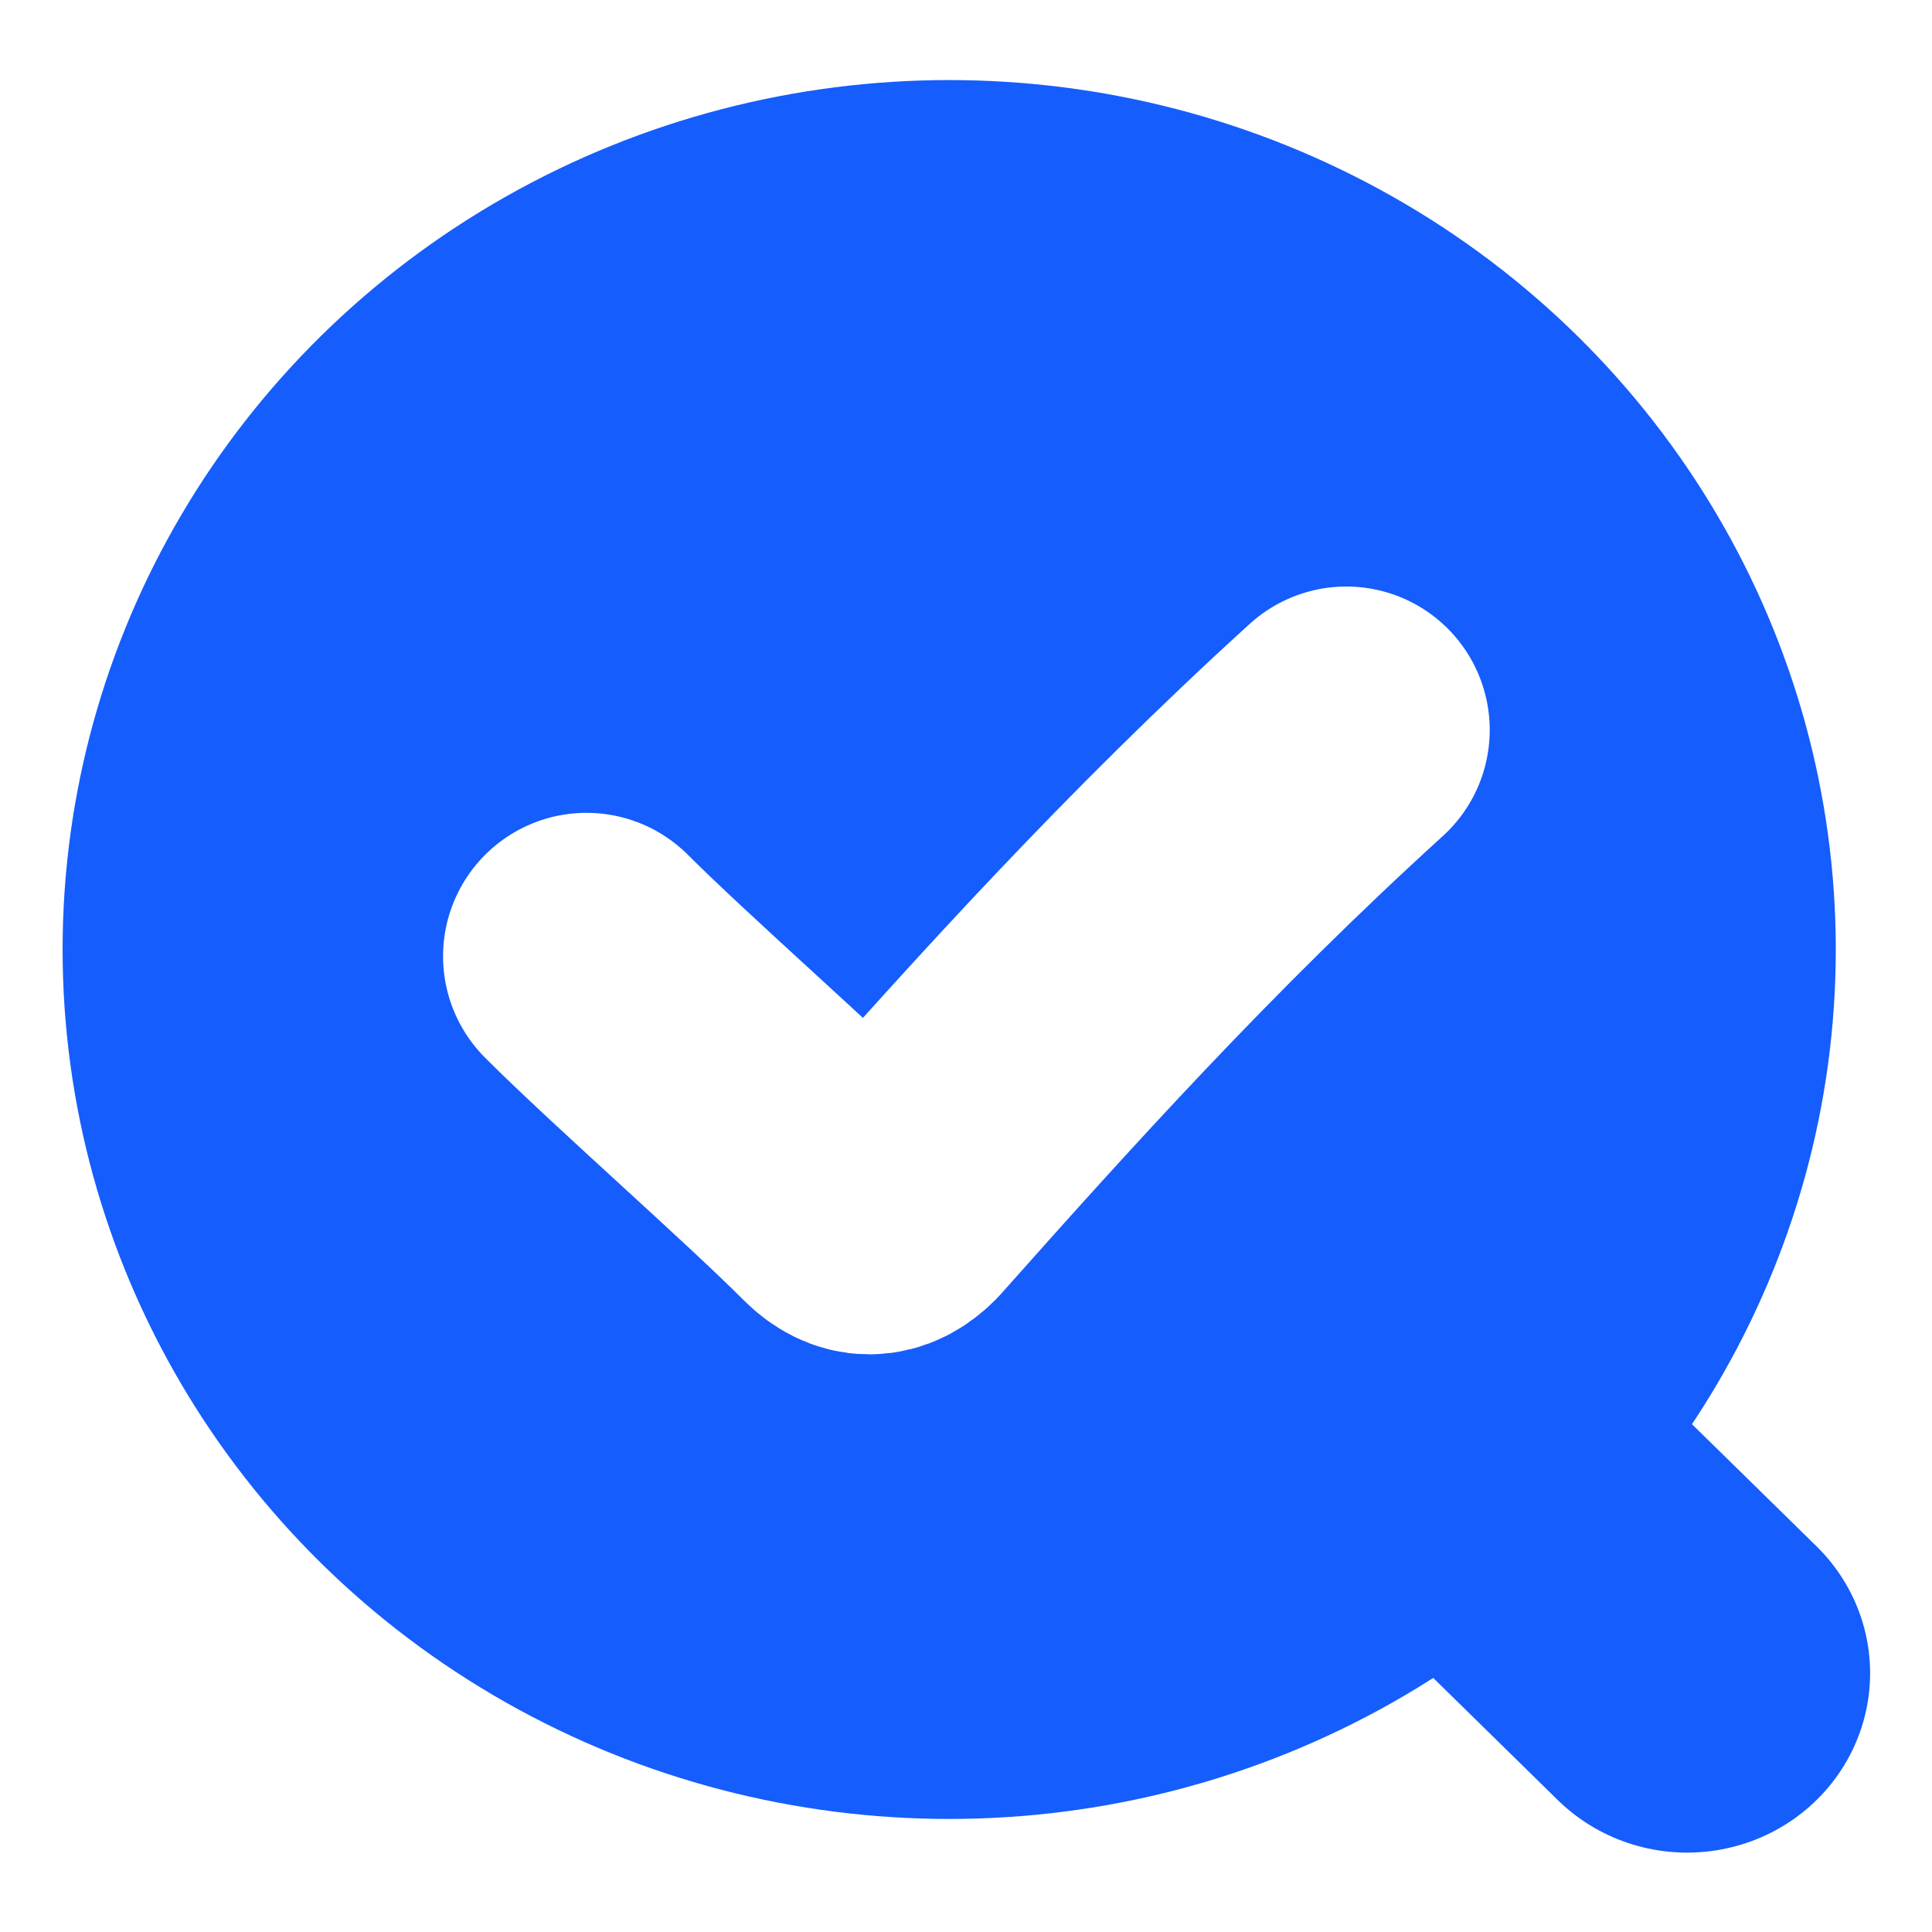 <?xml version="1.0" encoding="UTF-8" standalone="no"?>
<svg
        width="256"
        height="256"
        viewBox="0 0 256 256"
        aria-labelledby="title desc"
        role="img"
        version="1.1"
        id="svg2"
        xmlns="http://www.w3.org/2000/svg">
    <title
            id="title">Quid logo</title>
    <defs
            id="defs1">
        <!-- Slight subtle shadow for the check to keep clarity at small sizes -->
        <filter
                id="softShadow"
                x="-0.189"
                y="-0.298"
                width="1.378"
                height="1.613">
            <feOffset
                    dx="0"
                    dy="1"
                    result="off"
                    id="feOffset1" />
            <feGaussianBlur
                    in="off"
                    stdDeviation="3.8375e-05"
                    result="blur"
                    id="feGaussianBlur1" />
            <feColorMatrix
                    in="blur"
                    type="matrix"
                    values="0 0 0 0 0  0 0 0 0 0  0 0 0 0 0  0 0 0 0.25 0"
                    id="feColorMatrix1" />
            <feBlend
                    in="SourceGraphic"
                    in2="blur"
                    mode="normal"
                    id="feBlend1" />
        </filter>
    </defs>
    <!-- Q ring -->
    <g
            fill="none"
            stroke="#155dfc"
            stroke-width="28"
            stroke-linecap="round"
            stroke-linejoin="round"
            id="g1"
            transform="matrix(1.137,0,0,1.115,-1.571,0.935)"
            style="fill:#155dfc;fill-opacity:1;stroke-width:42.646;stroke-dasharray:none">
        <!-- Outer ring -->
        <circle
                cx="112"
                cy="112"
                r="82"
                id="circle1"
                style="fill:#155dfc;fill-opacity:1;stroke-width:42.646;stroke-dasharray:none" />
        <!-- Tail of the Q -->
        <path
                d="m 160,160 38,38"
                id="path1"
                style="fill:#155dfc;fill-opacity:1;stroke-width:42.646;stroke-dasharray:none" />
    </g>
    <!-- Modern, refined check -->
    <g
            filter="url(#softShadow)"
            id="g2"
            transform="matrix(1.071,0,0,1.071,-10.107,-7.163)"
            style="mix-blend-mode:normal;fill:none;stroke:#ffffff;stroke-width:35.494;stroke-linecap:round;stroke-linejoin:round;stroke-miterlimit:4.1;stroke-dasharray:none;stroke-opacity:1;paint-order:normal;filter:url(#softShadow)">
        <path
                d="m 82,124 c 8,8 24,22 32,30 2,2 4,2 6,0 16,-18 34,-38 56,-58"
                fill="none"
                stroke="#ffffff"
                stroke-width="28"
                stroke-linecap="round"
                stroke-linejoin="round"
                id="path2"
                style="fill:none;stroke:#ffffff;stroke-width:35.494;stroke-linecap:round;stroke-linejoin:round;stroke-miterlimit:4.1;stroke-dasharray:none;stroke-opacity:1;paint-order:normal" />
    </g>
</svg>
